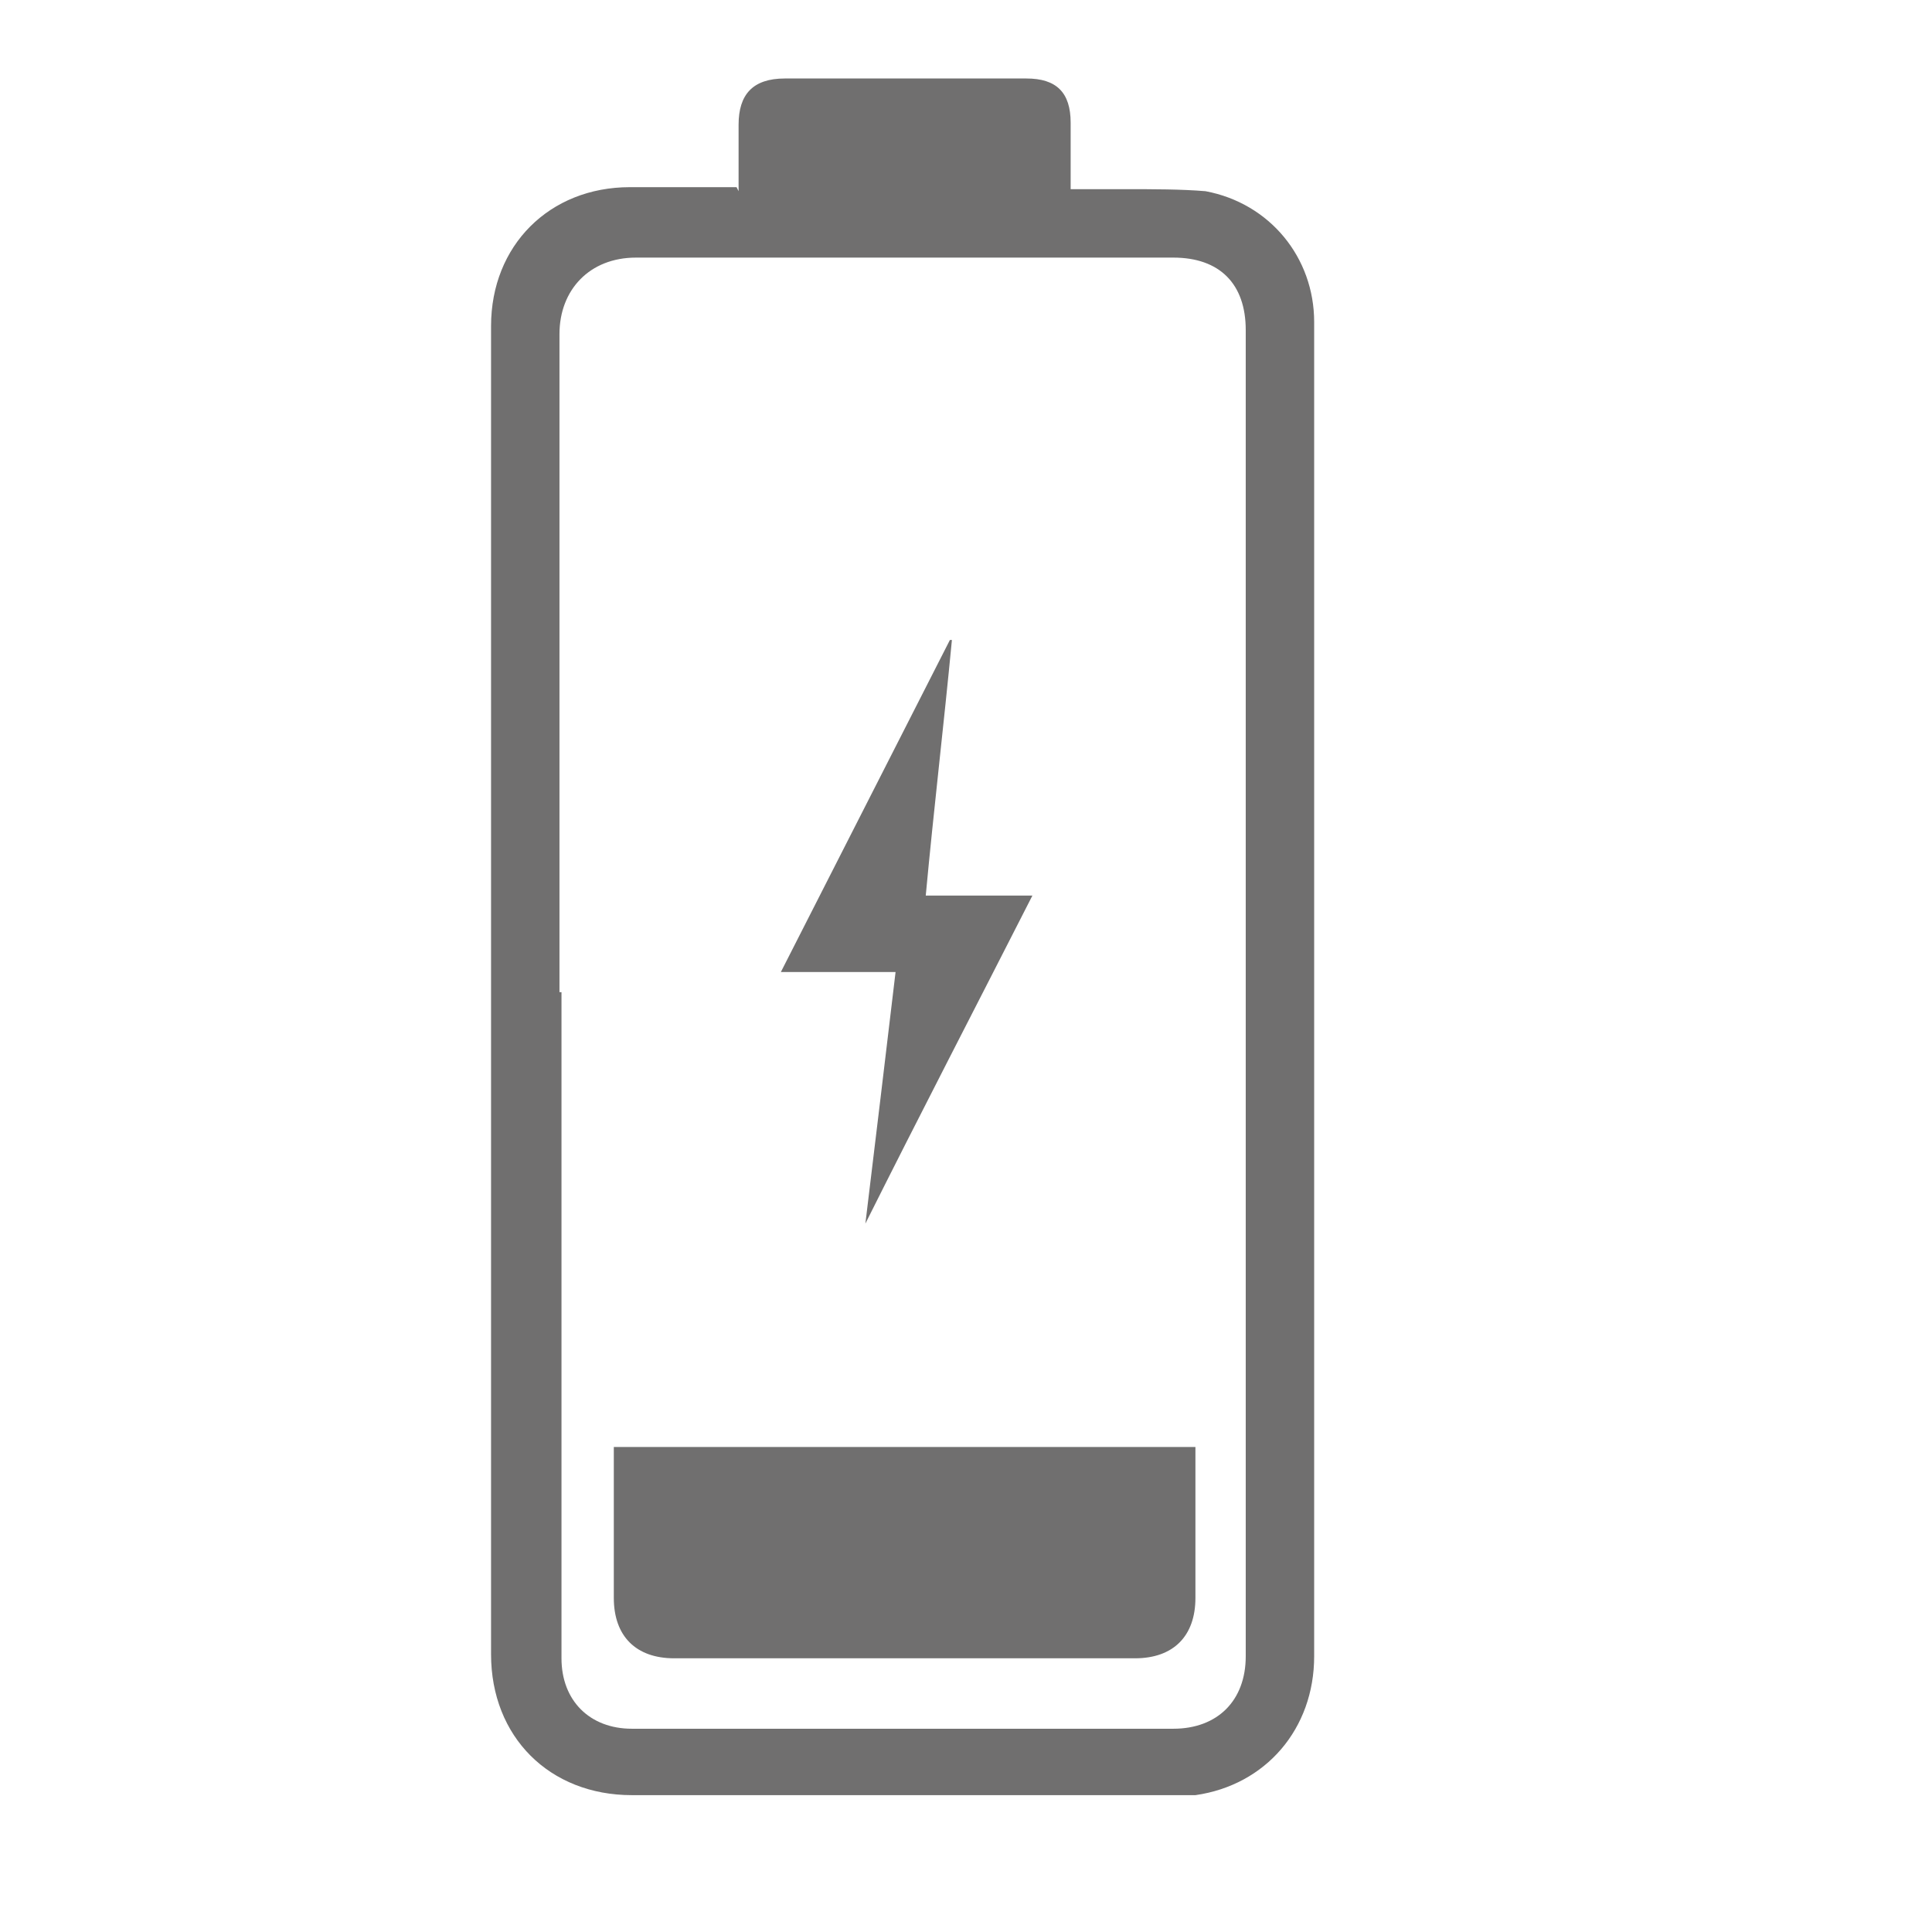 <?xml version="1.0" encoding="UTF-8"?>
<svg xmlns="http://www.w3.org/2000/svg" version="1.1" viewBox="0 0 96 96">
  <defs>
    <style>
      .cls-1 {
        fill: #706f6f;
      }
    </style>
  </defs>
  <!-- Generator: Adobe Illustrator 28.6.0, SVG Export Plug-In . SVG Version: 1.2.0 Build 709)  -->
  <g>
    <g id="Ebene_1">
      <g id="hlLYdc">
        <g>
          <path class="cls-1" d="M36.7,9.5c0-1.1,0-2.2,0-3.3,0-1.5.7-2.3,2.3-2.3,4,0,8,0,12,0,1.5,0,2.2.7,2.2,2.2,0,1.1,0,2.1,0,3.3,1,0,1.9,0,2.8,0,1.3,0,2.7,0,3.9.1,3.2.6,5.4,3.3,5.4,6.5,0,4.1,0,8.2,0,12.3,0,18,0,36,0,54,0,3.6-2.4,6.4-5.9,6.9-.3,0-.7,0-1.1,0-9,0-18,0-26.9,0-4.1,0-7-2.9-7-7,0-22,0-44,0-66,0-4,2.9-6.9,6.9-6.9,1.7,0,3.5,0,5.3,0ZM27.9,49.3c0,11,0,22,0,33.1,0,2.1,1.4,3.5,3.5,3.5,9,0,18,0,26.9,0,2.2,0,3.6-1.4,3.6-3.6,0-22,0-43.9,0-65.9,0-2.3-1.3-3.6-3.6-3.6-8.9,0-17.8,0-26.7,0-2.3,0-3.8,1.6-3.8,3.8,0,10.9,0,21.8,0,32.7Z"/>
          <path class="cls-1" d="M30.5,71.9h28.9c0,.2,0,.4,0,.6,0,2.3,0,4.6,0,6.9,0,1.9-1.1,3-3,3-7.6,0-15.3,0-22.9,0-1.9,0-3-1.1-3-3,0-2.3,0-4.6,0-6.9,0-.2,0-.4,0-.7Z"/>
          <path class="cls-1" d="M51.3,44.5c-2.8,5.5-5.6,10.9-8.3,16.3,0,0,0,0,0,0,.5-4.1,1-8.3,1.5-12.5h-5.7c2.8-5.5,5.6-11,8.4-16.5,0,0,0,0,.1,0-.4,4.2-.9,8.4-1.3,12.7h5.4Z"/>
        </g>
      </g>
    </g>
  </g>
</svg>